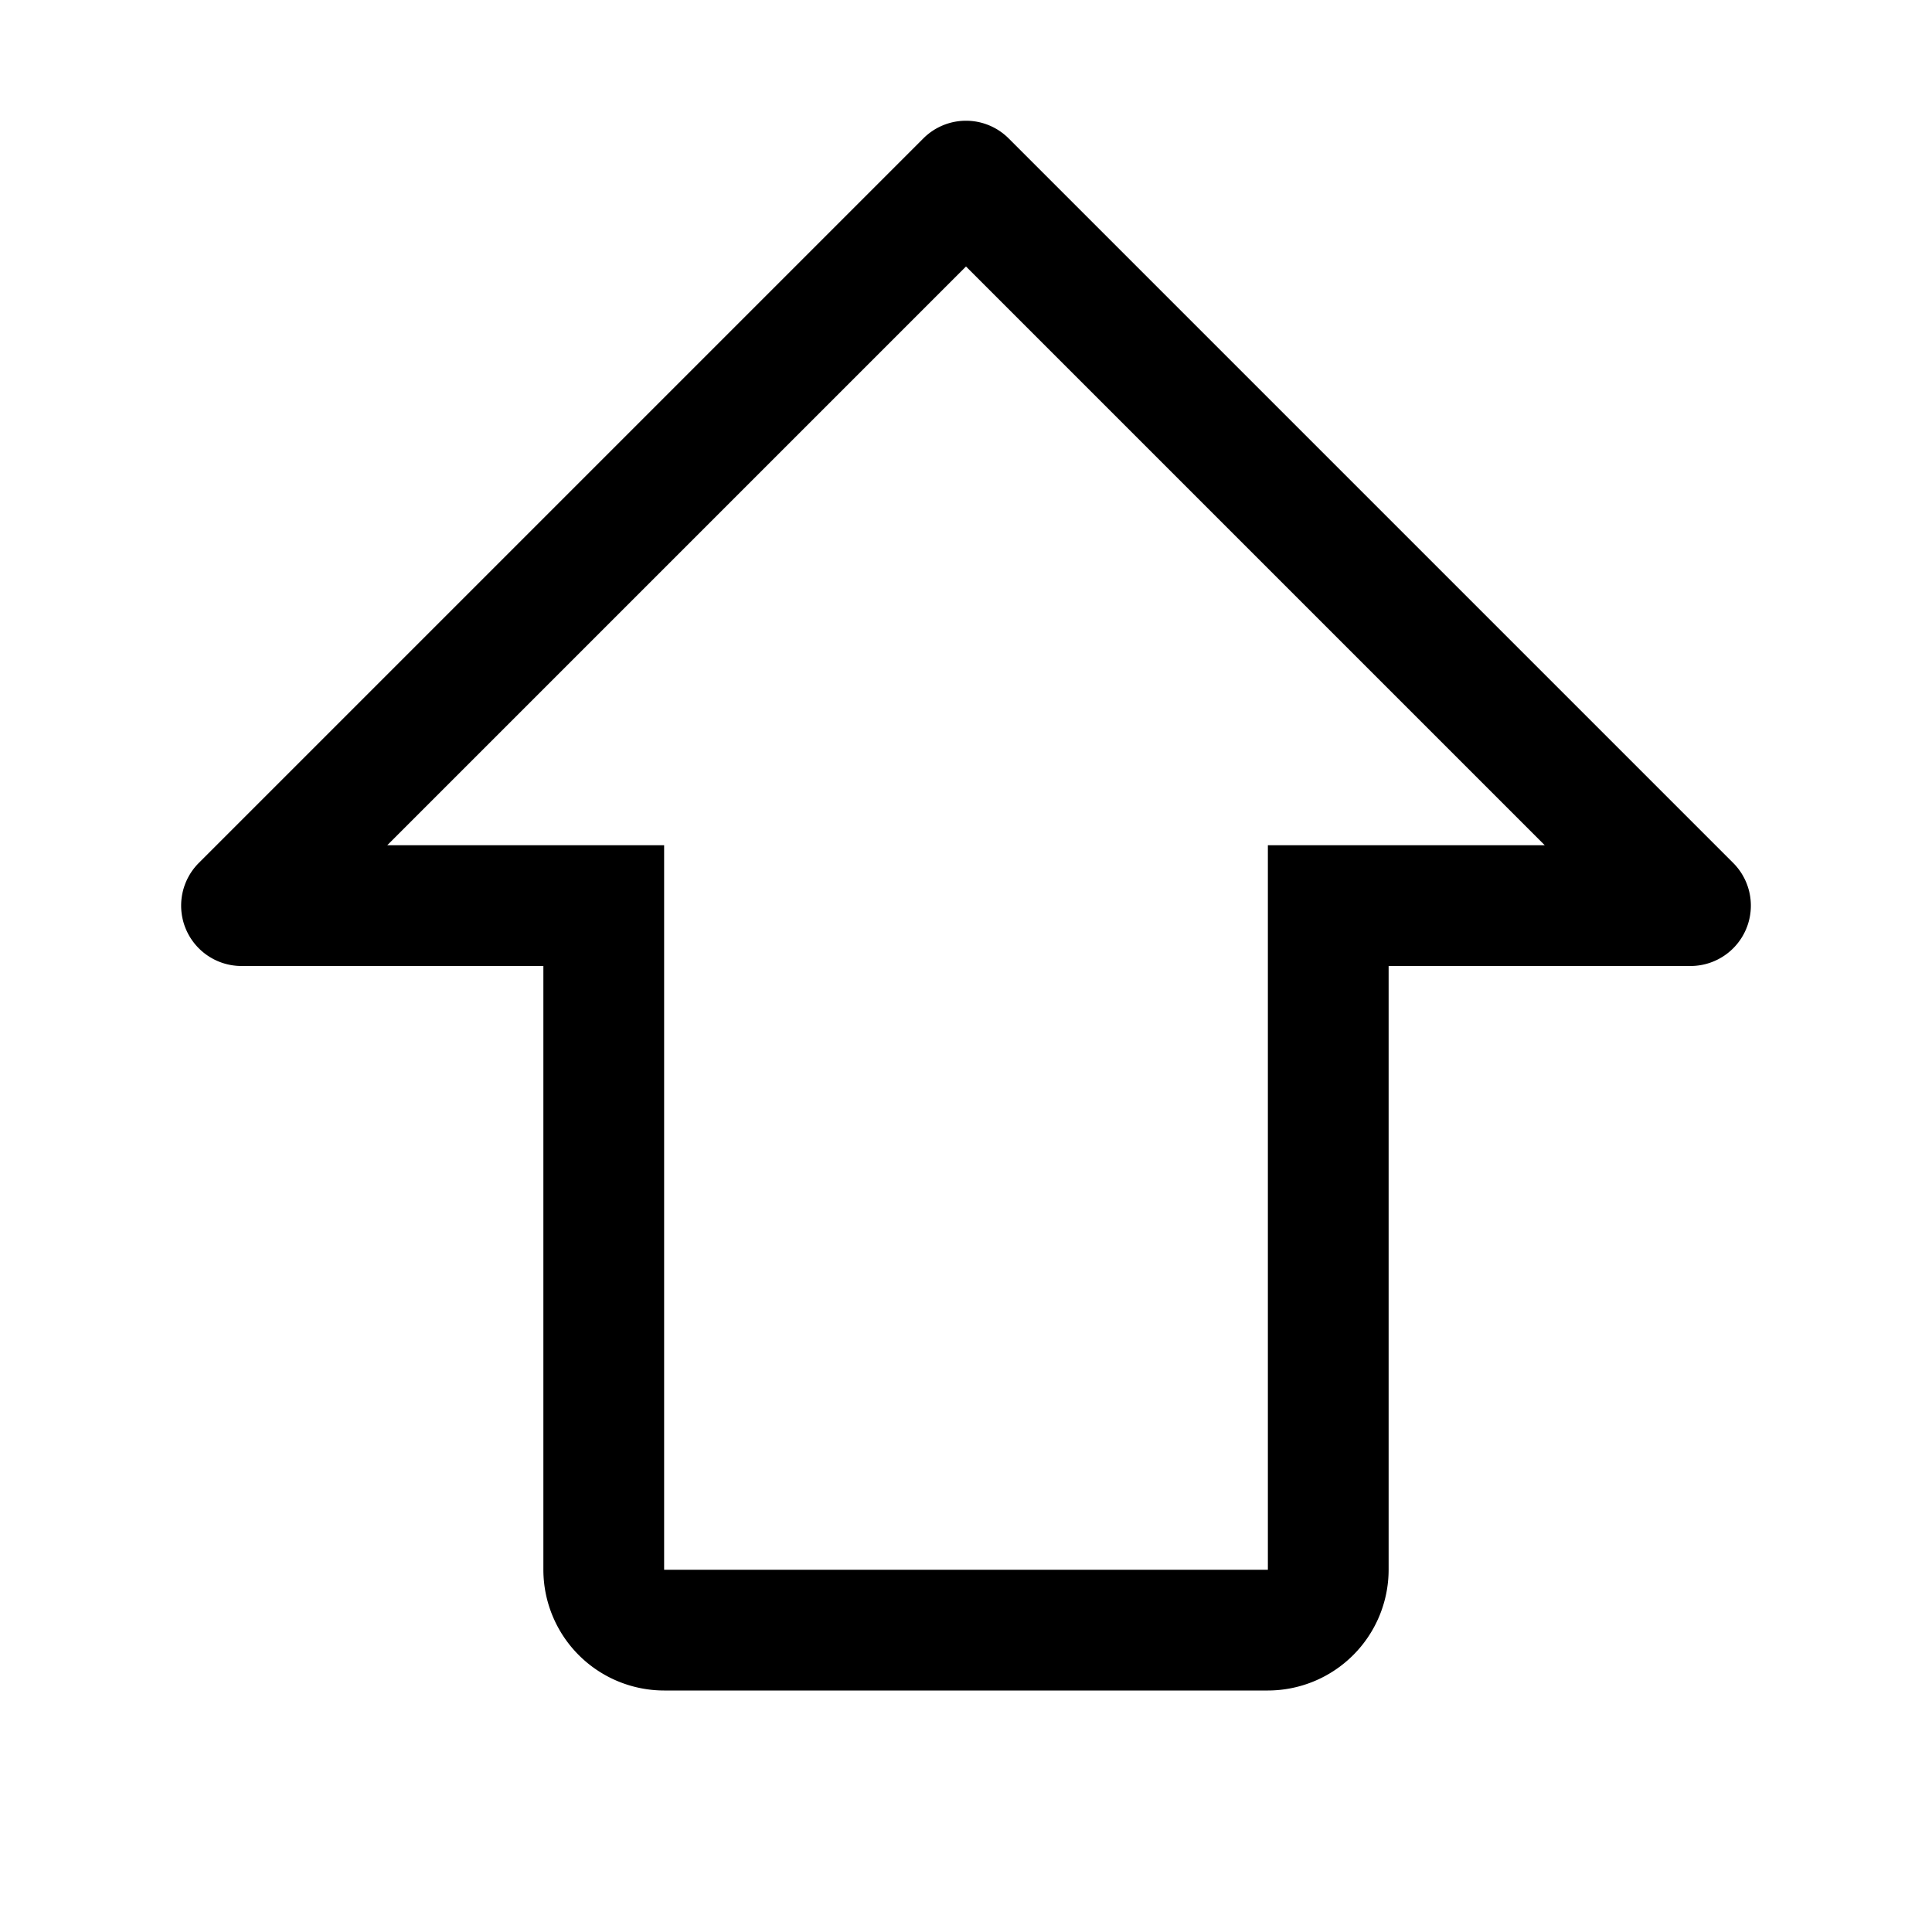<?xml version="1.0" encoding="utf-8"?><!-- Uploaded to: SVG Repo, www.svgrepo.com, Generator: SVG Repo Mixer Tools -->
<svg fill="#000000" width="800px" height="800px" viewBox="0 0 32 32" id="icon" xmlns="http://www.w3.org/2000/svg">
  <defs>
    <style>
      .cls-1 {
        fill: none;
      }
    </style>
  </defs>
  <title>mac--shift</title>
  <path d="M21,28H11a2.002,2.002,0,0,1-2-2V16H4a1,1,0,0,1-.707-1.707l12-12a.999.999,0,0,1,1.414,0l12,12A1,1,0,0,1,28,16H23V26A2.003,2.003,0,0,1,21,28ZM6.414,14H11V26H21V14h4.586L16,4.414Z" transform="translate(0)"/>
  <rect id="_Transparent_Rectangle_" data-name="&lt;Transparent Rectangle&gt;" class="cls-1" width="32" height="32"/>
</svg>